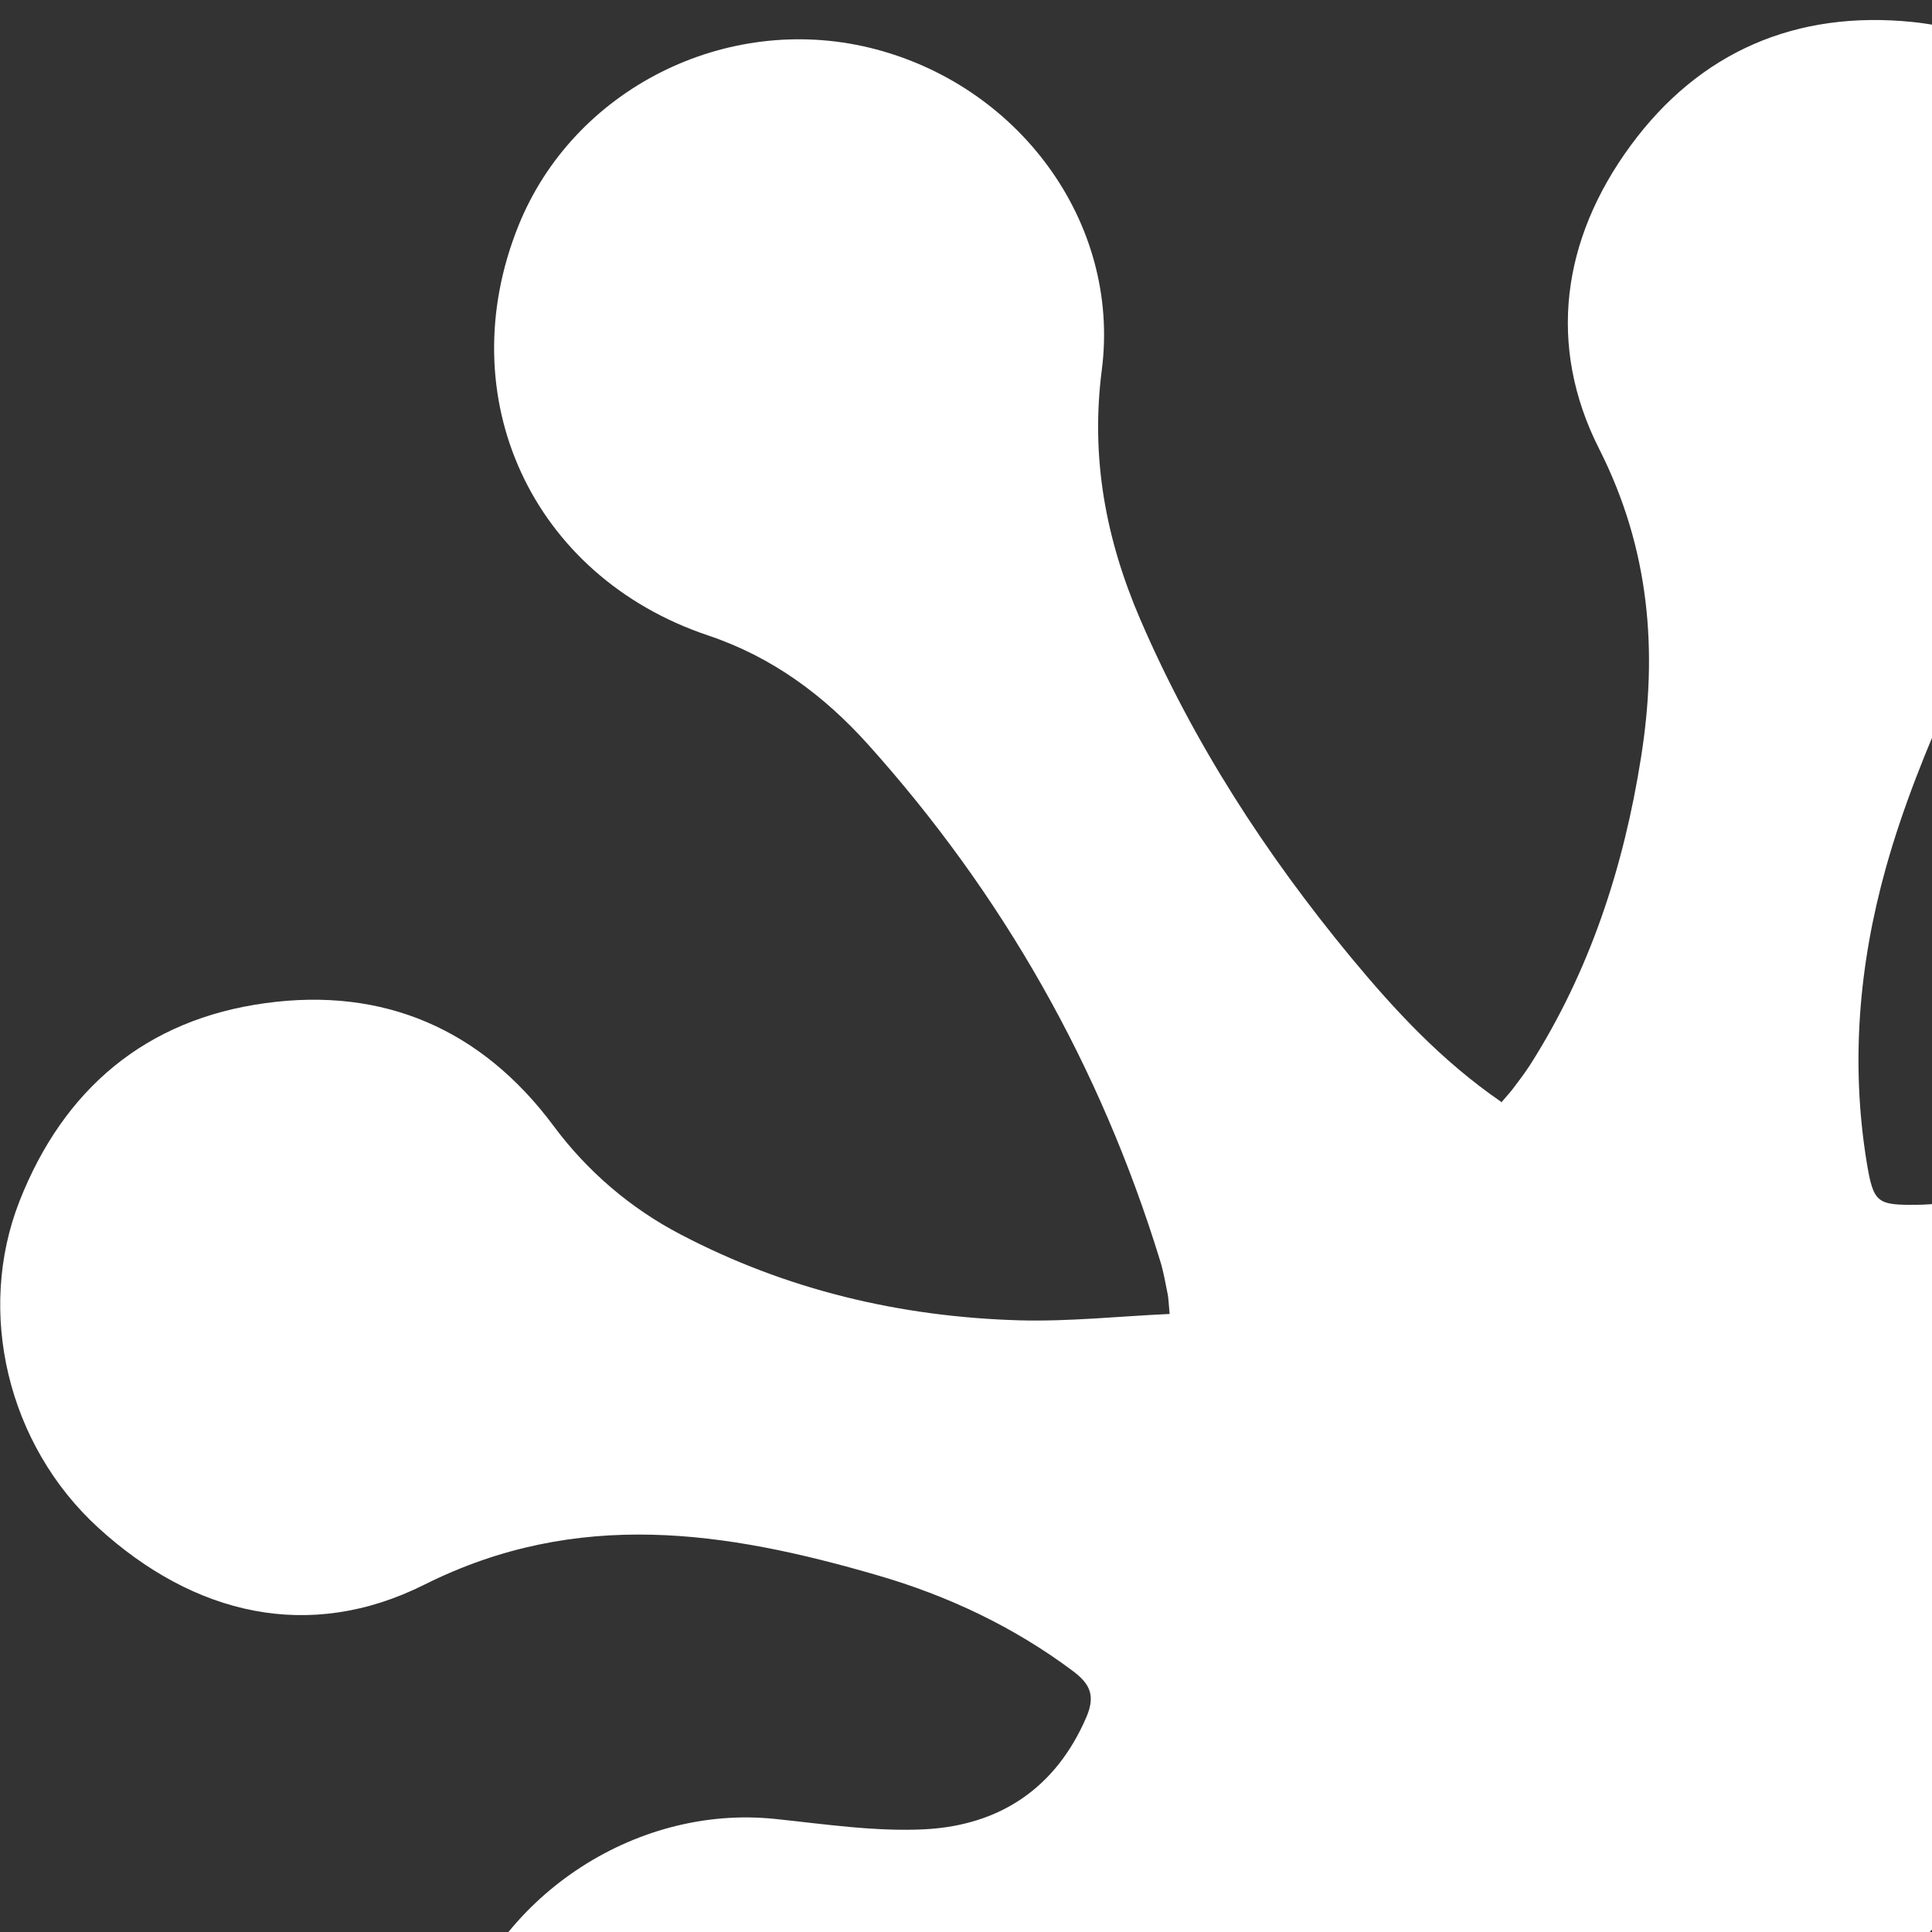 <svg xmlns="http://www.w3.org/2000/svg" id="Layer_1" data-name="Layer 1" viewBox="0 0 100 100"><rect x="0" y="0" width="100" height="100" fill="#333333" stroke="none"/><defs><style>      .gecho-foot-white-bottom-right-1 {        fill: #fff;      }    </style></defs><g id="Group_12" data-name="Group 12"><g id="Group_11" data-name="Group 11"><path id="Path_18" data-name="Path 18" class="gecho-foot-white-bottom-right-1" d="M77.7,57.03c-3.07-2.11-5.49-4.72-7.77-7.47-4.42-5.35-8.16-11.12-10.91-17.5-1.78-4.14-2.58-8.35-1.99-12.92.98-7.65-4.34-14.81-12.02-16.67-7.48-1.81-15.33,2.16-18.17,9.2-3.58,8.87.67,18.15,9.81,21.22,3.31,1.11,5.98,3.09,8.26,5.62,7,7.79,12.05,16.7,15.13,26.72.18.57.28,1.17.4,1.76.04.19.04.39.1,1.02-2.63.12-5.21.4-7.78.33-6.16-.18-12.05-1.57-17.54-4.45-2.59-1.35-4.84-3.28-6.58-5.63-3.71-4.98-8.77-7.18-14.89-6.34-6.2.84-10.46,4.45-12.74,10.25-2.25,5.73-.62,12.61,4.07,16.9,4.96,4.53,10.92,5.94,16.89,2.95,7.93-3.97,15.63-2.76,23.46-.48,3.62,1.05,7.04,2.66,10.1,4.95.91.68,1.17,1.29.7,2.39-1.58,3.67-4.47,5.58-8.3,5.8-2.58.14-5.2-.26-7.79-.53-7.4-.78-14.64,4.19-16.63,11.18-2.48,8.66,2.54,16.43,8.79,19.05,8.79,3.68,18.47-.71,21.41-9.74.7-2.14,1.46-4.31,2.57-6.25,3.19-5.56,8.07-6.84,13.67-3.8,11.69,6.34,26.08,2.58,33.07-8.64,2.6-4.16,4.04-8.7,3.67-13.61-.71-9.42,6.25-12.13,12.8-11.41,3.23.36,6.42,1.03,9.71.14,6.48-1.77,11.47-7.69,11.74-14.16.31-7.48-3.78-13.72-10.53-16.05-8.42-2.91-17.2,1.4-20.19,9.85-.8,2.26-1.59,4.58-2.76,6.65-1.76,3.11-4.5,4.96-8.23,5-2.08.02-2.26-.09-2.61-2.2-.84-5.15-.4-10.26.99-15.23.87-3.12,2.1-6.17,3.43-9.14,1.15-2.55,3.11-4.52,5.4-6.17,5.31-3.82,7.69-10.52,5.99-16.83-1.66-6.21-7.03-10.99-13.42-11.65-6.02-.62-11.04,1.52-14.62,6.41-3.55,4.84-4.32,10.35-1.62,15.68,2.63,5.2,3.04,10.47,2.17,15.97-.89,5.65-2.64,11.05-5.75,15.93-.27.42-.58.82-.88,1.22-.15.2-.32.38-.61.72"></path></g></g></svg>